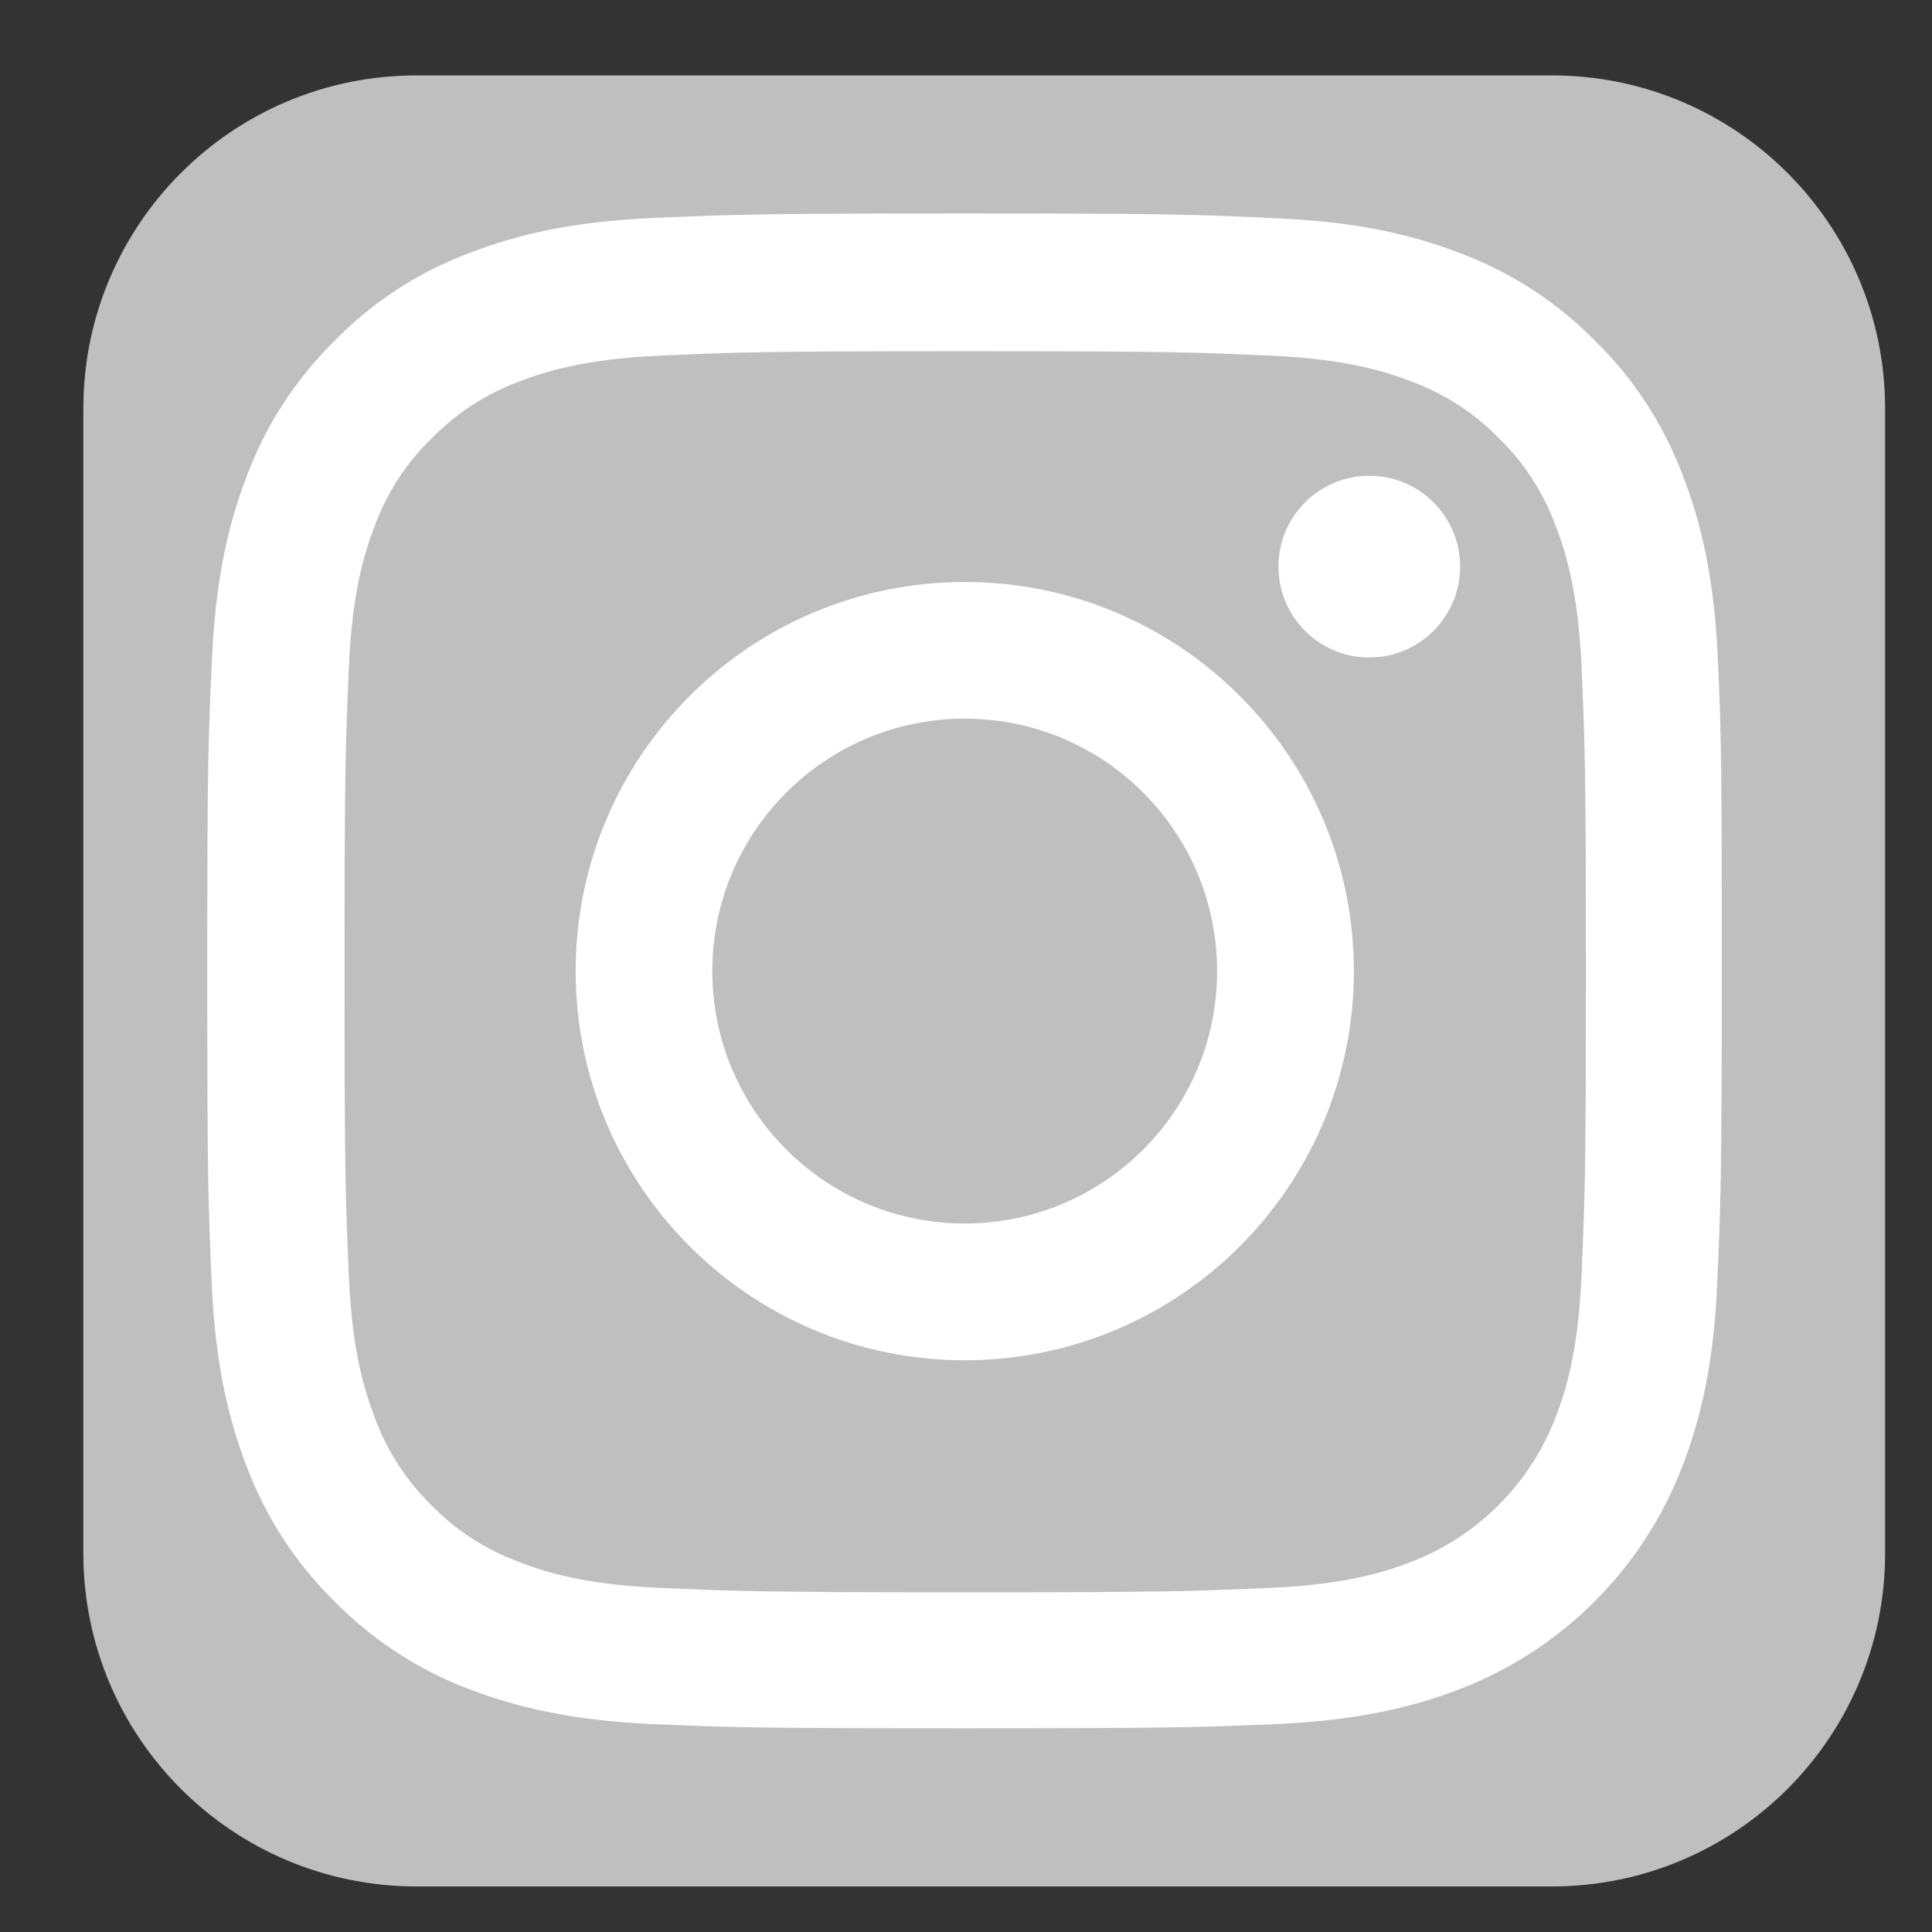 <?xml version="1.0" encoding="utf-8"?>
<!-- Generator: Adobe Illustrator 15.0.0, SVG Export Plug-In . SVG Version: 6.00 Build 0)  -->
<!DOCTYPE svg PUBLIC "-//W3C//DTD SVG 1.1//EN" "http://www.w3.org/Graphics/SVG/1.1/DTD/svg11.dtd">
<svg version="1.1" id="圖層_1" xmlns="http://www.w3.org/2000/svg" xmlns:xlink="http://www.w3.org/1999/xlink" x="0px" y="0px"
	 width="29px" height="29px" viewBox="0 0 29 29" enable-background="new 0 0 29 29" xml:space="preserve">
<rect x="0" y="0" width="29" height="29" fill="#333333" stroke="none"/>
<path fill="#C0BFBF" d="M28.296,23.316c0,2.762-2.238,5-5,5H6.251c-2.761,0-5-2.238-5-5V6.132c0-2.761,2.239-5,5-5h17.045
	c2.762,0,5,2.239,5,5V23.316z"/>
<path fill="#FFFFFF" d="M25.786,9.891c-0.054-1.209-0.249-2.039-0.528-2.759c-0.289-0.763-0.733-1.447-1.315-2.016
	c-0.568-0.578-1.258-1.027-2.013-1.311c-0.723-0.28-1.55-0.476-2.758-0.528c-1.217-0.058-1.604-0.073-4.69-0.073
	S11.008,3.22,9.795,3.272c-1.208,0.054-2.038,0.25-2.758,0.529C6.273,4.089,5.589,4.535,5.021,5.117
	c-0.578,0.569-1.026,1.257-1.31,2.011c-0.28,0.724-0.475,1.551-0.529,2.759c-0.058,1.217-0.071,1.604-0.071,4.69
	s0.013,3.473,0.067,4.686c0.053,1.209,0.249,2.038,0.528,2.758c0.289,0.763,0.737,1.448,1.315,2.017
	c0.569,0.578,1.257,1.027,2.012,1.313c0.725,0.278,1.55,0.473,2.758,0.528c1.212,0.052,1.599,0.063,4.686,0.063
	c3.088,0,3.474-0.012,4.687-0.063c1.208-0.056,2.038-0.25,2.758-0.528c1.528-0.593,2.737-1.8,3.326-3.329
	c0.28-0.723,0.477-1.549,0.528-2.758c0.054-1.213,0.068-1.6,0.068-4.686S25.84,11.104,25.786,9.891z M23.738,19.174
	c-0.05,1.11-0.235,1.712-0.392,2.109c-0.381,0.992-1.167,1.776-2.158,2.159c-0.399,0.157-1.004,0.343-2.11,0.392
	c-1.199,0.053-1.559,0.067-4.592,0.067c-3.034,0-3.398-0.015-4.593-0.067c-1.111-0.049-1.71-0.234-2.11-0.392
	c-0.493-0.183-0.942-0.47-1.306-0.848c-0.377-0.368-0.666-0.813-0.848-1.306c-0.155-0.4-0.343-1.005-0.391-2.11
	c-0.053-1.199-0.066-1.559-0.066-4.593c0-3.033,0.013-3.397,0.066-4.591c0.048-1.112,0.236-1.711,0.391-2.111
	C5.812,7.391,6.1,6.942,6.482,6.578c0.369-0.377,0.813-0.666,1.306-0.849c0.399-0.155,1.004-0.342,2.11-0.39
	c1.199-0.054,1.559-0.067,4.592-0.067c3.038,0,3.397,0.013,4.593,0.067c1.11,0.048,1.709,0.235,2.109,0.39
	c0.494,0.183,0.942,0.472,1.307,0.849c0.377,0.367,0.667,0.813,0.848,1.305c0.156,0.4,0.342,1.004,0.392,2.111
	c0.052,1.199,0.066,1.559,0.066,4.591C23.805,17.62,23.79,17.976,23.738,19.174z"/>
<path fill="#FFFFFF" d="M14.481,8.736c-3.225,0-5.84,2.616-5.84,5.841c0,3.226,2.616,5.841,5.84,5.841s5.841-2.615,5.841-5.841
	C20.322,11.352,17.706,8.736,14.481,8.736z M14.481,18.365c-2.092,0-3.789-1.697-3.789-3.789c0-2.092,1.697-3.789,3.789-3.789
	c2.093,0,3.788,1.697,3.788,3.789C18.27,16.668,16.574,18.365,14.481,18.365z"/>
<path fill="#FFFFFF" d="M21.917,8.505c0,0.753-0.611,1.364-1.363,1.364c-0.753,0-1.364-0.611-1.364-1.364
	c0-0.753,0.611-1.364,1.364-1.364C21.306,7.141,21.917,7.752,21.917,8.505z"/>
</svg>
